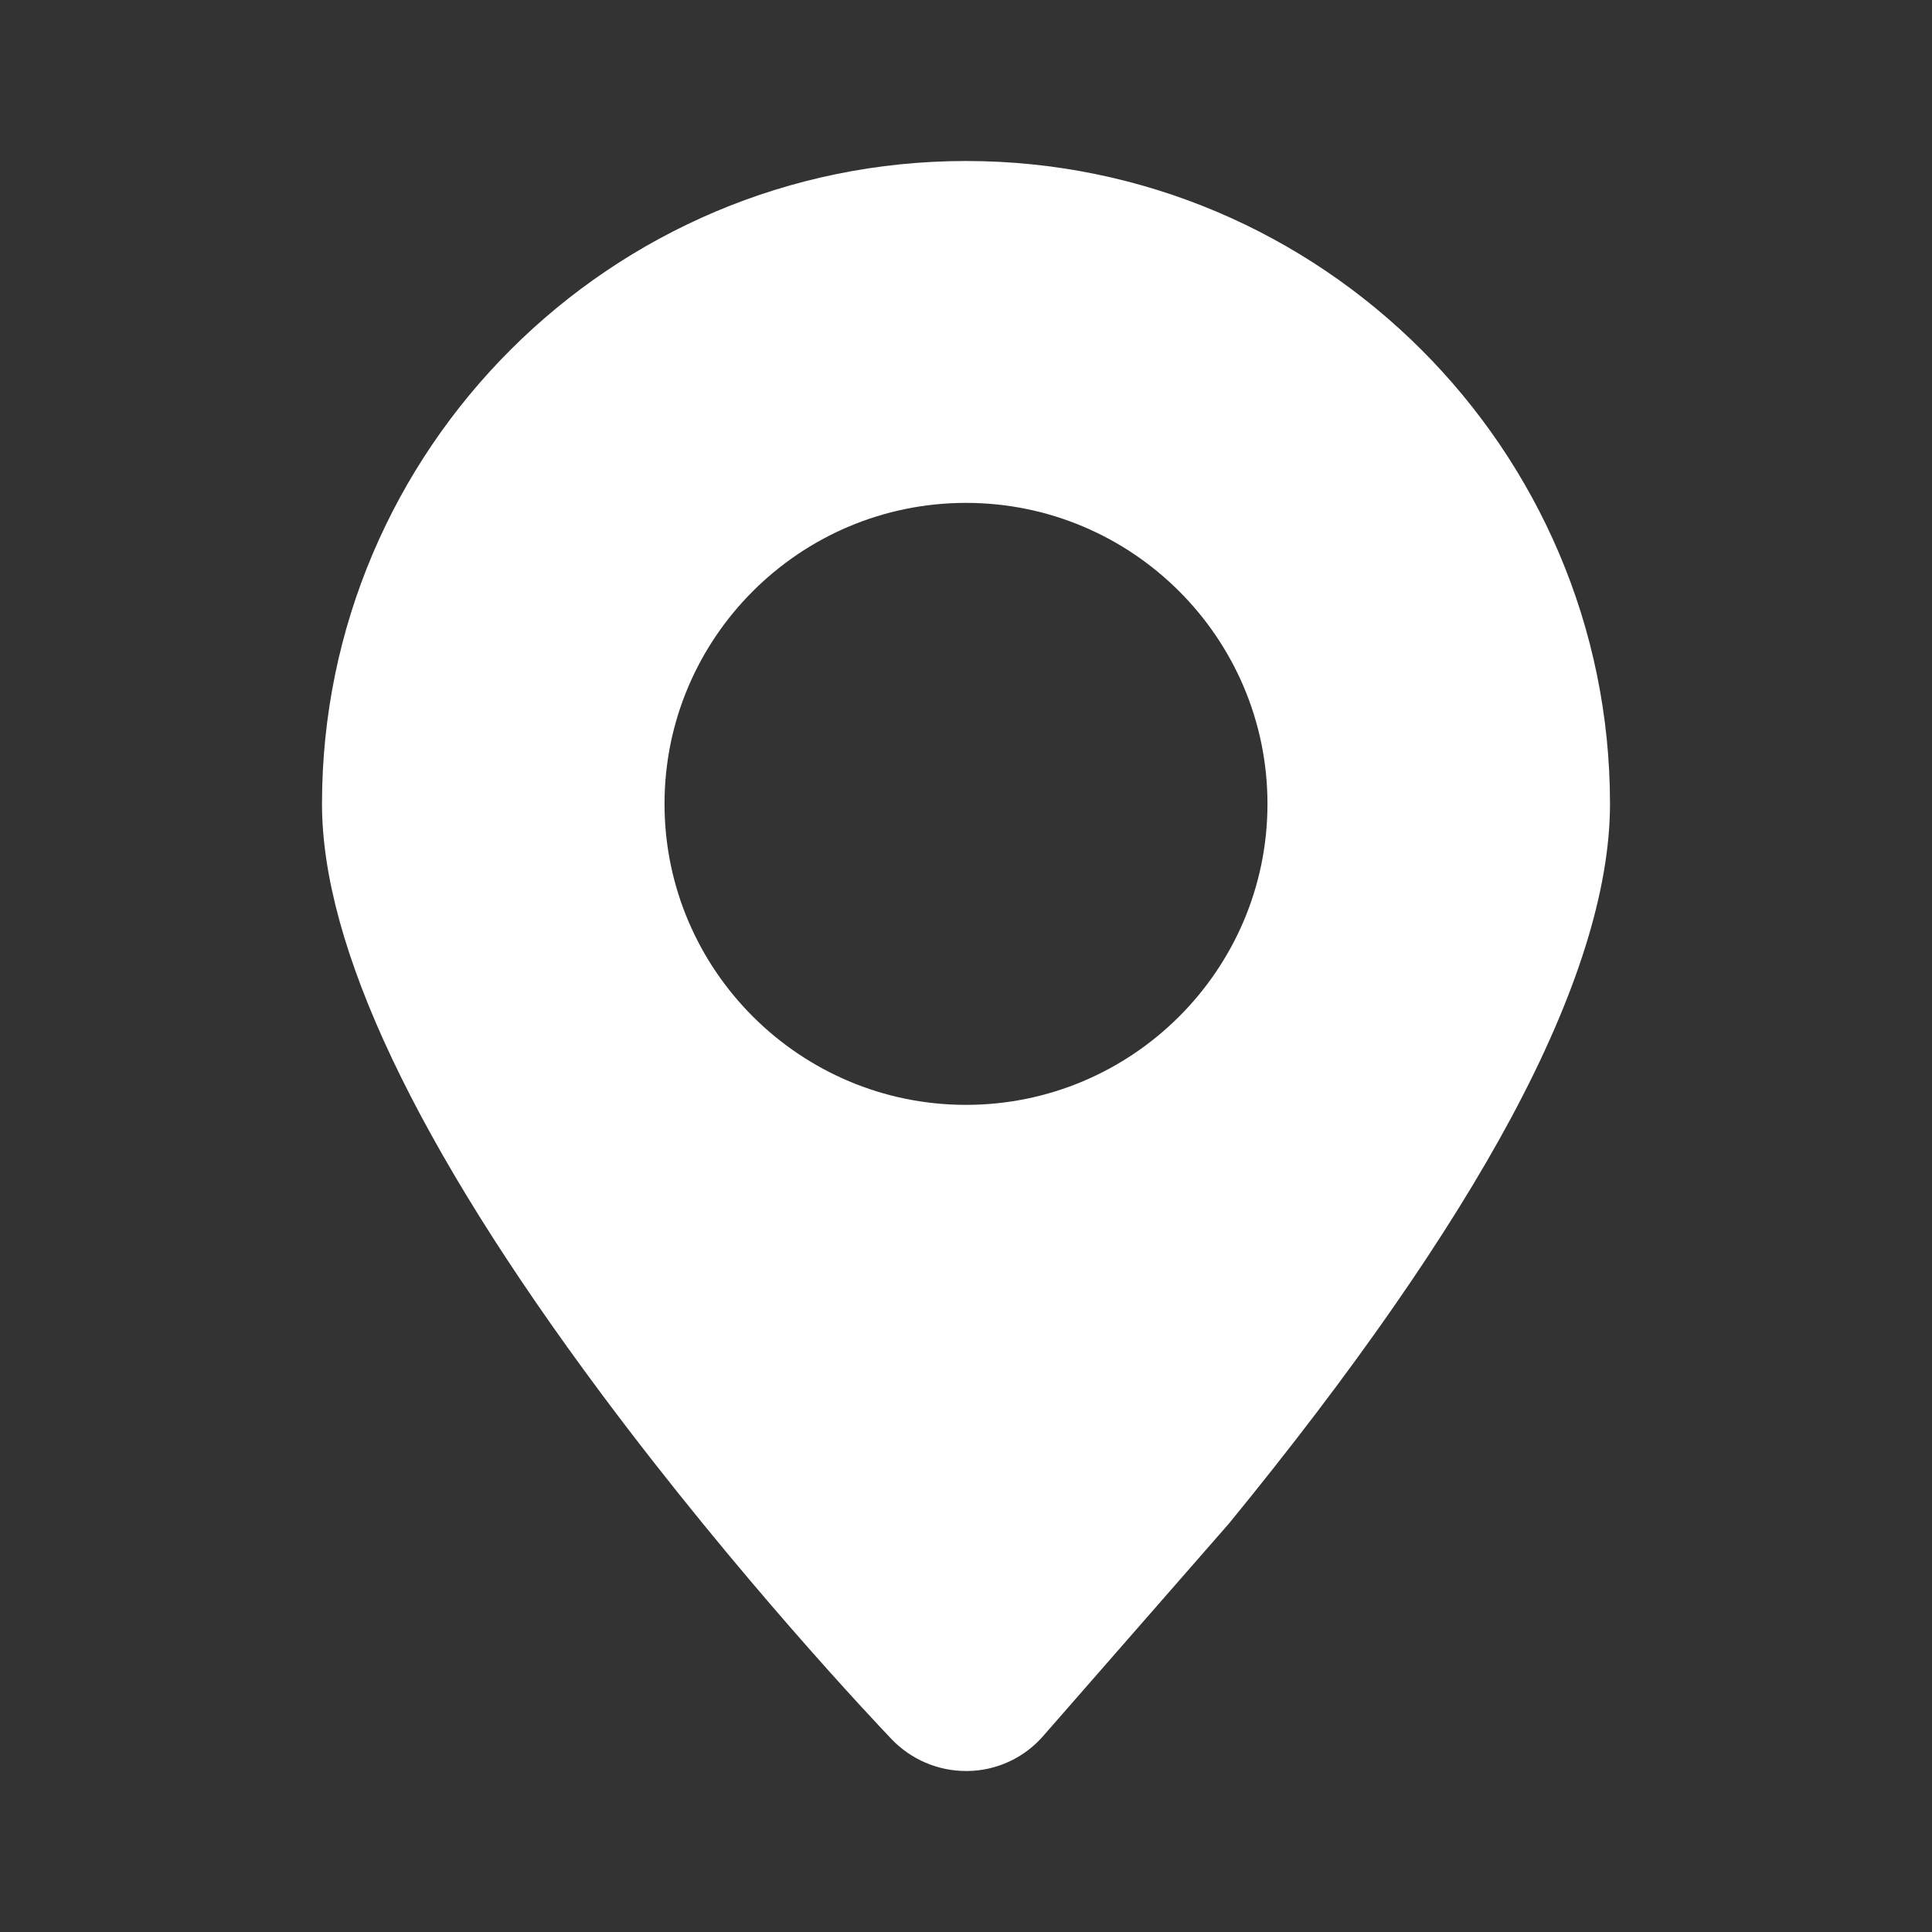 <svg width="24" height="24" viewBox="0 0 24 24" fill="none" xmlns="http://www.w3.org/2000/svg">
<rect x="0" y="0" width="24" height="24" fill="#333333" stroke="none"/>
<path d="M12.015 22H12C11.827 22 11.657 21.965 11.498 21.897C11.339 21.829 11.196 21.73 11.076 21.605C10.887 21.407 9.174 19.6 7.468 17.31C5.167 14.22 4 11.755 4 9.986C4 5.582 7.589 2 12 2C16.411 2 20 5.582 20 9.986C20 11.056 19.587 12.367 18.774 13.882C17.99 15.342 16.811 17.038 15.268 18.924L15.255 18.939L12.96 21.564C12.842 21.7 12.697 21.809 12.534 21.884C12.371 21.959 12.194 21.999 12.015 22ZM12 13.725C14.065 13.725 15.745 12.047 15.745 9.986C15.745 7.925 14.065 6.247 12 6.247C9.935 6.247 8.255 7.924 8.255 9.986C8.255 12.047 9.935 13.725 12 13.725Z" fill="white"/>
</svg>
